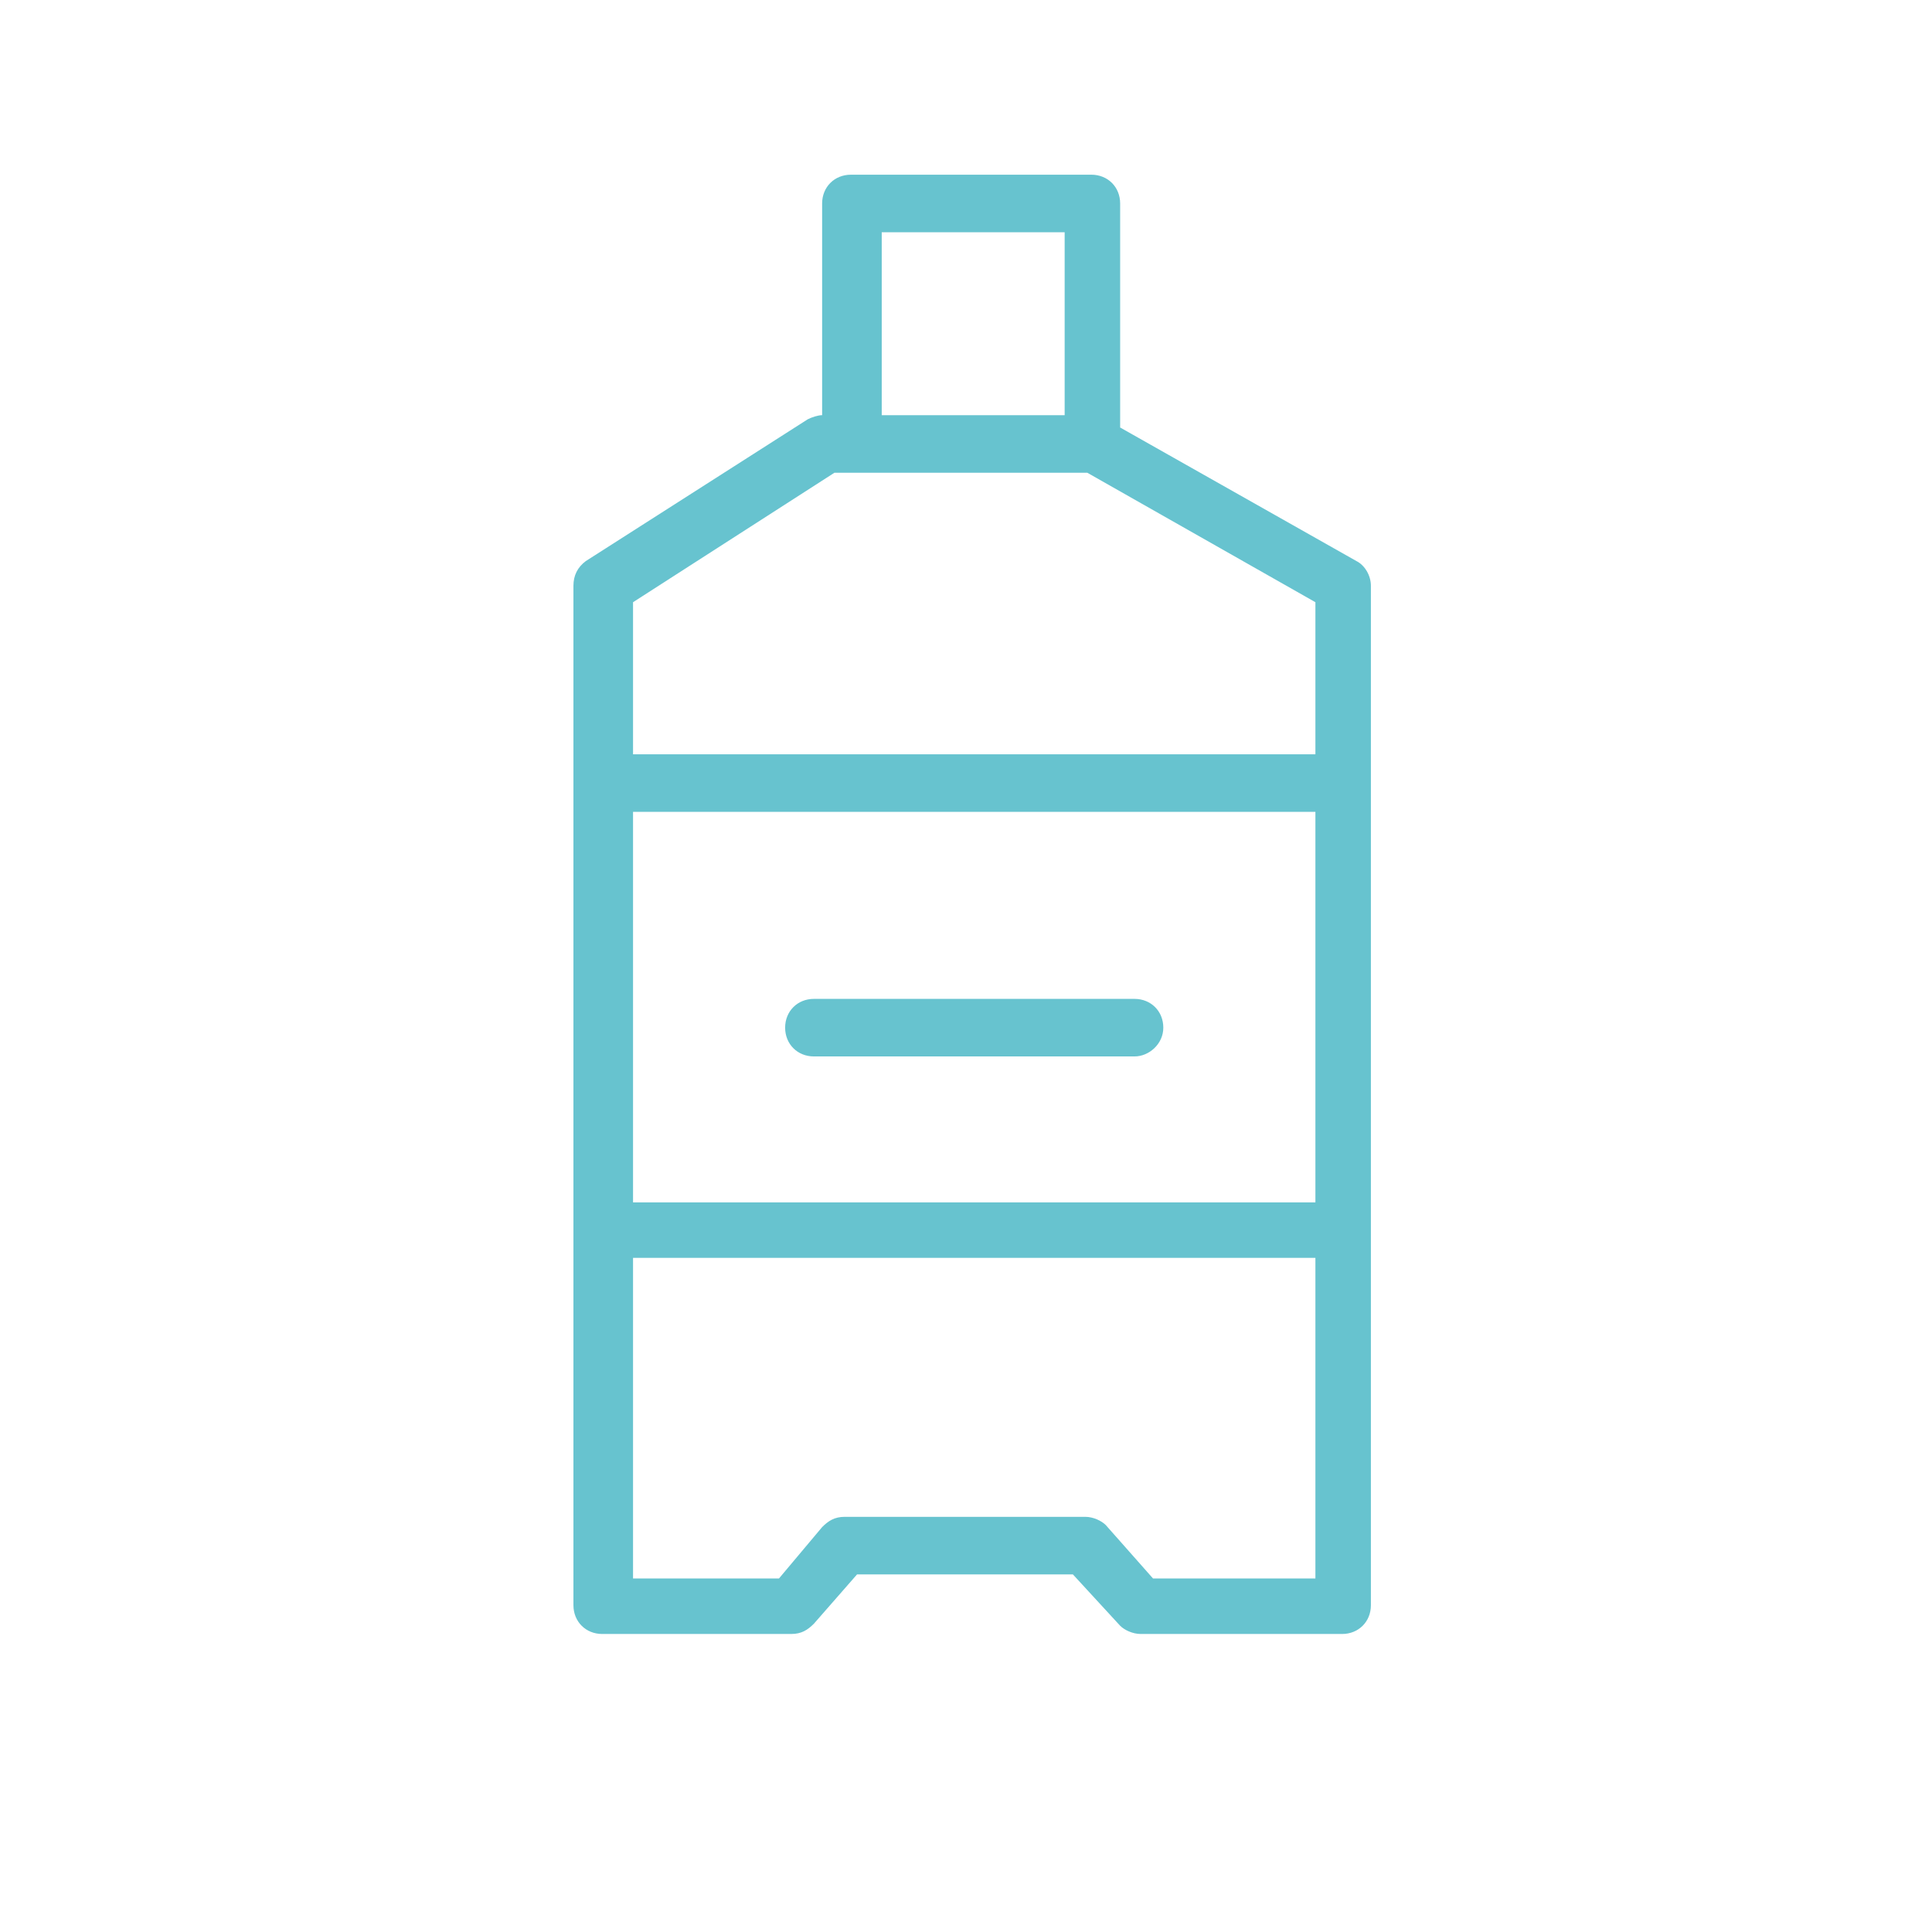 <?xml version="1.0" encoding="utf-8"?>
<!-- Generator: Adobe Illustrator 26.3.1, SVG Export Plug-In . SVG Version: 6.00 Build 0)  -->
<svg version="1.1" id="Laag_1" xmlns="http://www.w3.org/2000/svg" xmlns:xlink="http://www.w3.org/1999/xlink" x="0px" y="0px"
	 viewBox="0 0 94 94" style="enable-background:new 0 0 94 94;" xml:space="preserve">
<style type="text/css">
	.st0{fill:#67C3CF;}
</style>
<g>
	<path class="st0" d="M65.3,79.5h-9.8c-0.4,0-0.8-0.2-1-0.4l-2.3-2.5H41.7L39.6,79c-0.3,0.3-0.6,0.5-1.1,0.5h-9.2
		c-0.8,0-1.4-0.6-1.4-1.4V28.5c0-0.5,0.2-0.9,0.6-1.2l10.8-6.9c0.2-0.1,0.5-0.2,0.7-0.2V9.9c0-0.8,0.6-1.4,1.4-1.4h11.7
		c0.8,0,1.4,0.6,1.4,1.4v10.9L66,27.3c0.4,0.2,0.7,0.7,0.7,1.2v49.6C66.7,78.9,66.1,79.5,65.3,79.5z M56.1,76.8H64V61.2H30.8v15.6
		h7.1l2.1-2.5c0.3-0.3,0.6-0.5,1.1-0.5h11.7c0.4,0,0.8,0.2,1,0.4L56.1,76.8z M30.8,58.5H64v-19H30.8V58.5z M30.8,36.7H64v-7.4
		L52.9,23H40.6l-9.8,6.3V36.7z M42.9,20.2h8.9v-8.9h-8.9V20.2z M55.2,51.4H39.6c-0.8,0-1.4-0.6-1.4-1.4s0.6-1.4,1.4-1.4h15.6
		c0.8,0,1.4,0.6,1.4,1.4S55.9,51.4,55.2,51.4z"/>
</g>
</svg>
